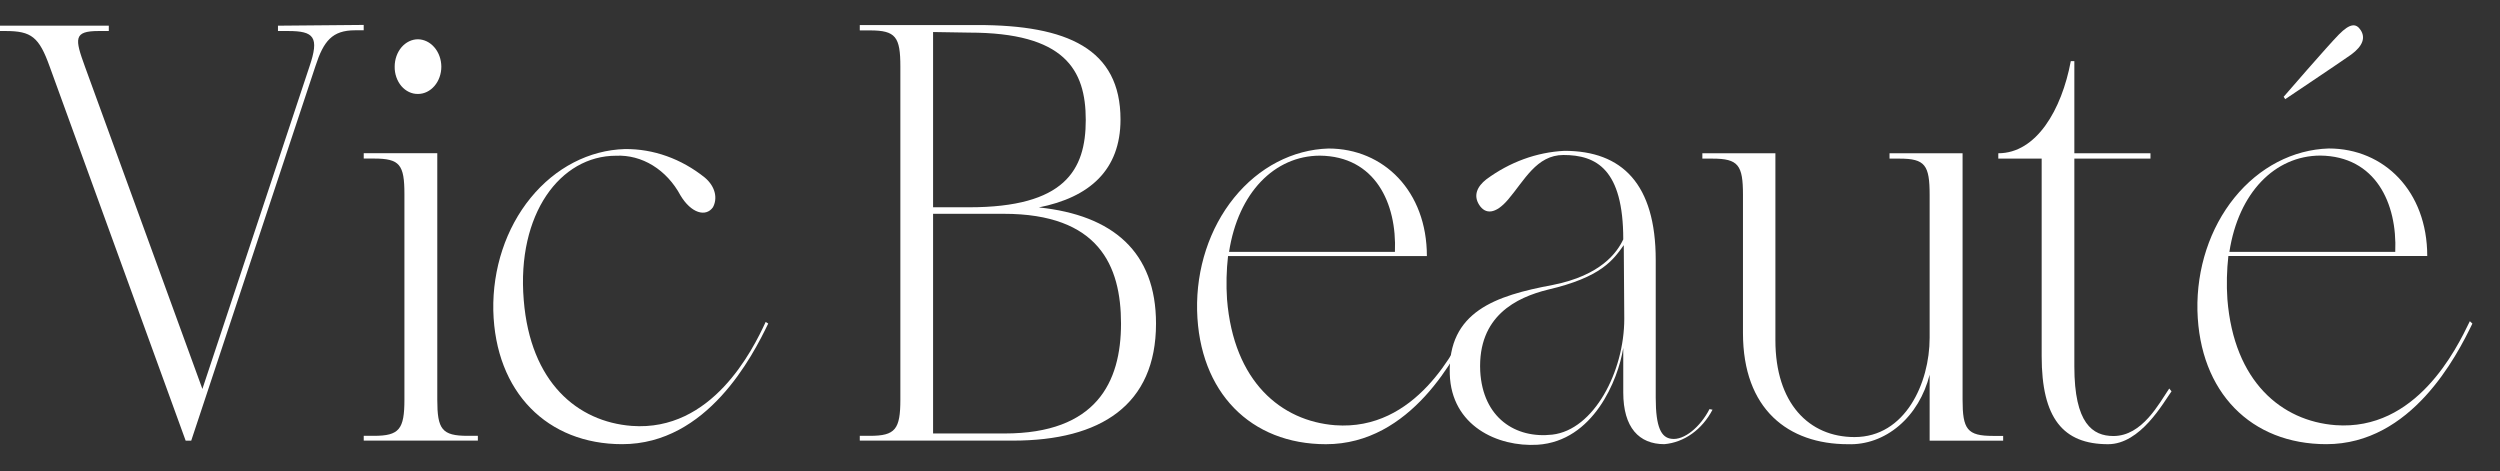 <svg width="69" height="13" viewBox="0 0 69 13" fill="none" xmlns="http://www.w3.org/2000/svg">
<rect x="0" y="0" width="69" height="13" fill="#333333" stroke="none"/>
<g clip-path="url(#clip0_412_13493)">
<path d="M10.038 0.688V0.836H9.8C9.17 0.836 8.932 1.131 8.708 1.82L5.278 12.162H5.124L1.372 1.84C1.078 1.02 0.868 0.856 0.154 0.856H0V0.709H3.003V0.856H2.723C2.023 0.856 2.065 1.069 2.345 1.84L5.586 10.735L8.54 1.84C8.82 1.02 8.666 0.856 7.952 0.856H7.672V0.709L10.038 0.688Z" fill="white"/>
<path d="M13.189 12.029V12.16H10.039V12.029H10.319C11.019 12.029 11.162 11.849 11.162 11.029V5.36C11.162 4.54 11.033 4.376 10.319 4.376H10.039V4.228H12.069V11.029C12.069 11.849 12.195 12.029 12.909 12.029H13.189ZM10.893 1.839C10.893 1.639 10.961 1.447 11.081 1.305C11.202 1.164 11.366 1.084 11.537 1.084C11.707 1.087 11.87 1.167 11.99 1.308C12.111 1.449 12.179 1.639 12.181 1.839C12.181 2.039 12.113 2.231 11.992 2.372C11.871 2.513 11.708 2.593 11.537 2.593C11.452 2.595 11.367 2.576 11.289 2.539C11.21 2.502 11.138 2.446 11.078 2.376C11.018 2.305 10.971 2.222 10.939 2.129C10.907 2.037 10.891 1.938 10.893 1.839Z" fill="white"/>
<path d="M21.203 8.93C20.769 9.832 19.523 12.259 17.171 12.259C15.113 12.259 13.671 10.832 13.615 8.57C13.593 7.415 13.963 6.297 14.645 5.462C15.326 4.627 16.262 4.142 17.248 4.114C18.034 4.106 18.804 4.381 19.453 4.901C19.761 5.163 19.803 5.491 19.677 5.721C19.481 5.999 19.075 5.885 18.781 5.393C18.593 5.043 18.329 4.758 18.017 4.566C17.705 4.374 17.355 4.282 17.003 4.298C15.463 4.298 14.259 5.905 14.455 8.279C14.637 10.558 15.939 11.64 17.437 11.755C19.649 11.918 20.769 9.672 21.133 8.885L21.203 8.93Z" fill="white"/>
<path d="M31.906 8.931C31.906 11.177 30.38 12.161 27.958 12.161H23.73V12.029H24.01C24.71 12.029 24.85 11.849 24.85 11.029V1.839C24.85 1.019 24.724 0.839 24.01 0.839H23.73V0.691H26.978C29.456 0.691 30.926 1.347 30.926 3.298C30.926 4.692 30.072 5.446 28.672 5.725C30.716 5.938 31.906 6.951 31.906 8.931ZM25.753 0.884V5.721H26.747C29.379 5.721 29.967 4.704 29.967 3.311C29.967 1.917 29.379 0.9 26.747 0.9L25.753 0.884ZM30.94 8.931C30.94 7.328 30.324 5.901 27.706 5.901H25.753V11.964H27.727C30.254 11.964 30.94 10.554 30.94 8.931Z" fill="white"/>
<path d="M40.628 8.932C40.194 9.834 38.948 12.26 36.596 12.26C34.524 12.26 33.096 10.834 33.04 8.571C33.014 7.415 33.382 6.294 34.062 5.456C34.742 4.617 35.679 4.129 36.666 4.099C38.192 4.099 39.382 5.28 39.382 7.067H33.894C33.849 7.462 33.84 7.862 33.866 8.26C34.048 10.539 35.364 11.621 36.848 11.736C39.074 11.9 40.18 9.653 40.558 8.866L40.628 8.932ZM33.922 6.952H38.5C38.556 5.608 37.954 4.312 36.428 4.296C35.182 4.3 34.174 5.312 33.922 6.952Z" fill="white"/>
<path d="M47.266 11.308C47.124 11.578 46.93 11.806 46.699 11.971C46.468 12.137 46.206 12.235 45.936 12.259C45.236 12.259 44.802 11.8 44.802 10.832V9.603C44.661 10.488 43.976 12.177 42.436 12.275C41.33 12.341 40.056 11.75 40.014 10.324C39.958 8.602 41.274 8.16 42.855 7.865C44.185 7.602 44.634 6.967 44.802 6.606C44.802 4.671 44.06 4.278 43.15 4.278C42.408 4.278 42.072 4.983 41.623 5.508C41.274 5.918 40.994 5.918 40.826 5.655C40.658 5.393 40.77 5.147 41.022 4.95C41.669 4.472 42.413 4.201 43.178 4.163C44.773 4.163 45.698 5.081 45.698 7.176V10.98C45.698 11.8 45.852 12.078 46.132 12.111C46.481 12.16 46.93 11.783 47.182 11.291L47.266 11.308ZM44.816 6.766C44.522 7.176 44.2 7.651 42.716 7.996C41.862 8.209 40.784 8.717 40.854 10.242C40.924 11.537 41.834 12.111 42.842 11.996C43.99 11.865 44.83 10.258 44.83 8.799L44.816 6.766Z" fill="white"/>
<path d="M55.287 12.031V12.162H53.258V10.342C53.116 10.909 52.818 11.405 52.41 11.752C52.002 12.099 51.508 12.278 51.003 12.26C49.352 12.26 48.106 11.293 48.106 9.194V5.378C48.106 4.558 47.979 4.378 47.265 4.378H46.985V4.23H49.001V9.391C49.001 11.129 49.926 12.063 51.185 12.063C52.586 12.063 53.258 10.571 53.258 9.325V5.378C53.258 4.558 53.132 4.378 52.431 4.378H52.151V4.23H54.167V11.03C54.167 11.85 54.294 12.031 55.007 12.031H55.287Z" fill="white"/>
<path d="M59.934 10.801C59.709 11.112 59.08 12.26 58.183 12.26C56.938 12.26 56.35 11.539 56.35 9.833V4.377H55.153V4.23C56.203 4.23 56.903 3.033 57.154 1.688H57.252V4.23H59.353V4.377H57.252V10.116C57.252 11.69 57.757 12.034 58.331 12.034C59.129 12.034 59.591 11.133 59.871 10.723L59.934 10.801Z" fill="white"/>
<path d="M68.238 8.931C67.803 9.832 66.557 12.259 64.206 12.259C62.134 12.259 60.706 10.832 60.649 8.57C60.624 7.414 60.992 6.293 61.672 5.454C62.352 4.616 63.288 4.128 64.275 4.098C65.801 4.098 66.992 5.278 66.992 7.065H61.503C61.459 7.461 61.449 7.861 61.476 8.258C61.657 10.537 62.974 11.62 64.457 11.734C66.683 11.898 67.79 9.652 68.168 8.865L68.238 8.931ZM61.531 6.951H66.109C66.166 5.606 65.564 4.311 64.038 4.294C62.791 4.299 61.784 5.311 61.531 6.951ZM64.892 1.507C64.542 1.753 63.072 2.737 63.072 2.737L63.029 2.671C63.029 2.671 64.248 1.261 64.555 0.95C64.864 0.638 65.031 0.638 65.157 0.835C65.284 1.032 65.227 1.261 64.892 1.507Z" fill="white"/>
</g>
<defs>
<clipPath id="clip0_412_13493">
<rect width="68.237" height="11.624" fill="white" transform="translate(0 0.688)"/>
</clipPath>
</defs>
</svg>
